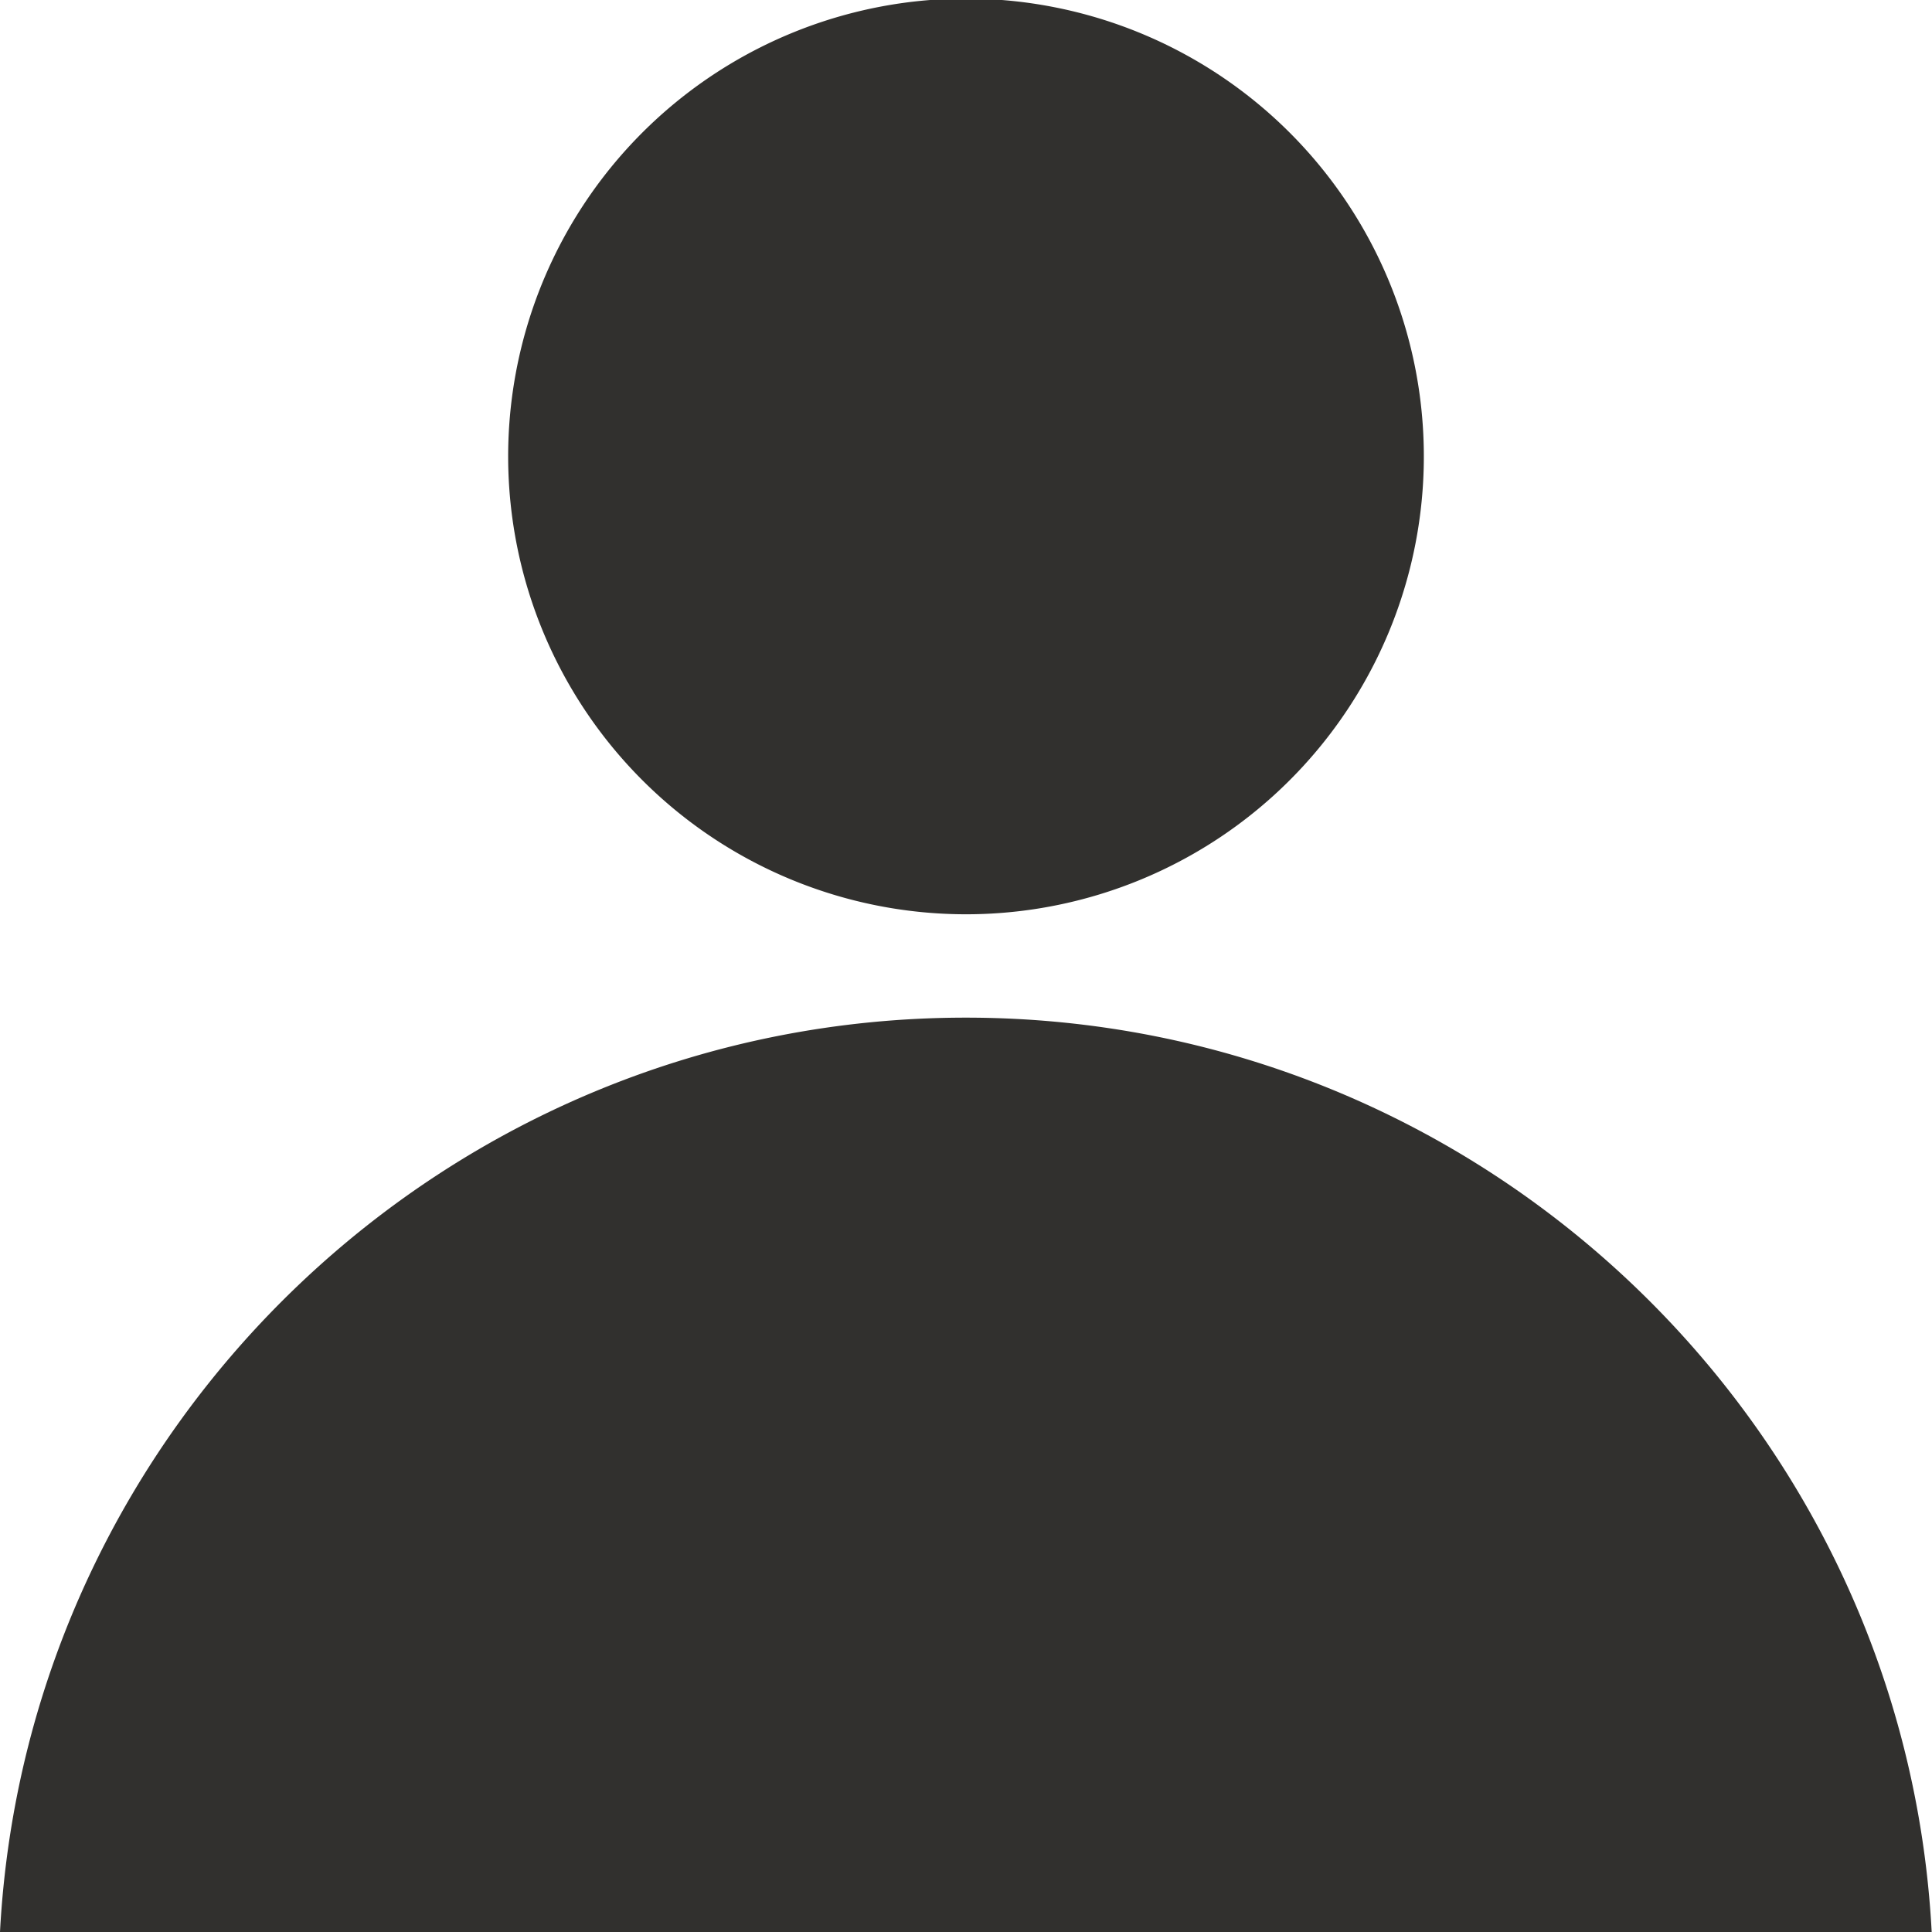 <svg id="Layer_1" data-name="Layer 1" fill="inherit" xmlns="http://www.w3.org/2000/svg" xmlns:xlink="http://www.w3.org/1999/xlink" viewBox="0 0 248.04 248.04"><defs><style>.cls-1{fill:none;}.cls-2{clip-path:url(#clip-path);}.cls-3{fill:#31302e;}</style><clipPath id="clip-path" transform="translate(-133.47 -124.19)"><rect class="cls-1" width="487.84" height="450.96"/></clipPath></defs><title>icons</title><g class="cls-2"><path class="cls-3" d="M198.71,182.88a58.78,58.78,0,1,1,58.78,58.69,58.8,58.8,0,0,1-58.78-58.69M133.47,372.23c3.46-65.32,57.76-117.39,124-117.39s120.55,52.07,124,117.39Z" transform="translate(-133.47 -124.19)"/></g></svg>
